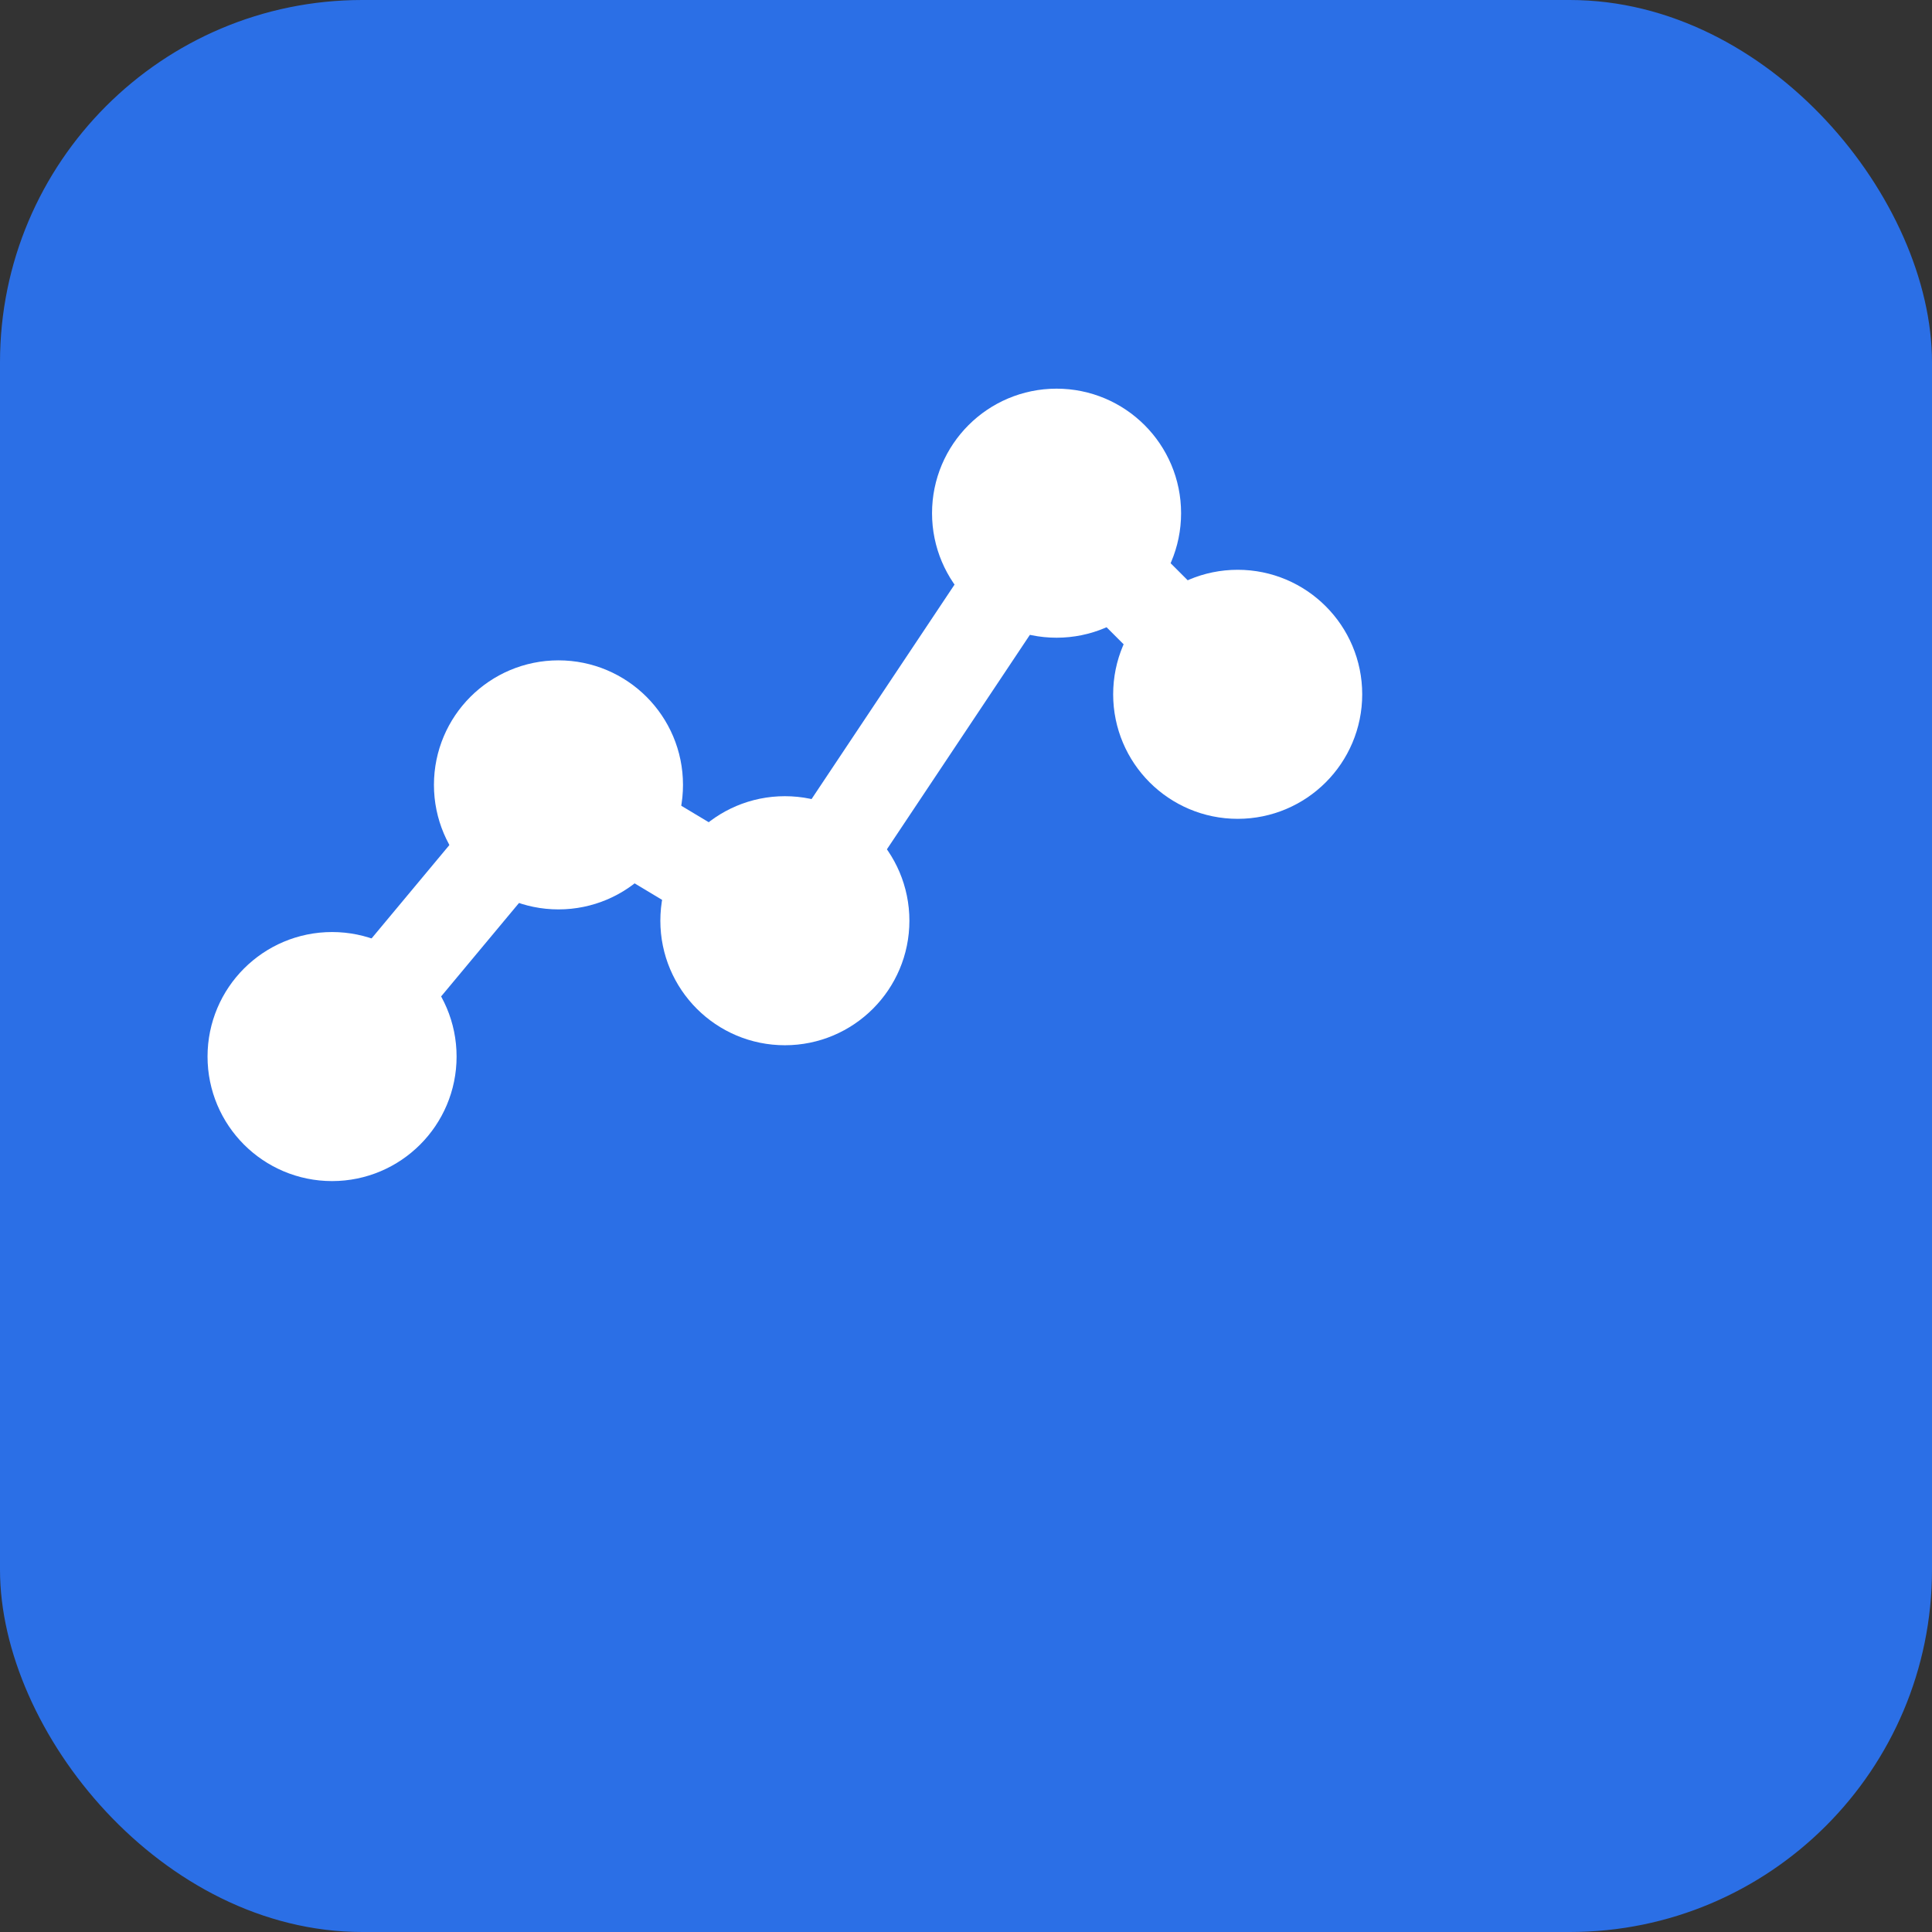 <?xml version="1.0" encoding="UTF-8"?>
<svg xmlns="http://www.w3.org/2000/svg" width="64" height="64" viewBox="0 0 64 64" role="img" aria-label="Hollowridgefield favicon">
  <rect x="0" y="0" width="64" height="64" fill="#333333" stroke="none"/>
  <rect width="64" height="64" rx="12" fill="#2b6fe6"/>
  <g transform="translate(8,8) scale(0.75)" fill="none" stroke="#ffffff" stroke-width="4" stroke-linecap="round" stroke-linejoin="round">
    <path d="M4 36 L14 24 L24 30 L36 12 L44 20"/>
    <circle cx="4" cy="36" r="3.5" fill="#ffffff"/>
    <circle cx="14" cy="24" r="3.5" fill="#ffffff"/>
    <circle cx="24" cy="30" r="3.5" fill="#ffffff"/>
    <circle cx="36" cy="12" r="3.5" fill="#ffffff"/>
    <circle cx="44" cy="20" r="3.5" fill="#ffffff"/>
  </g>
</svg>
